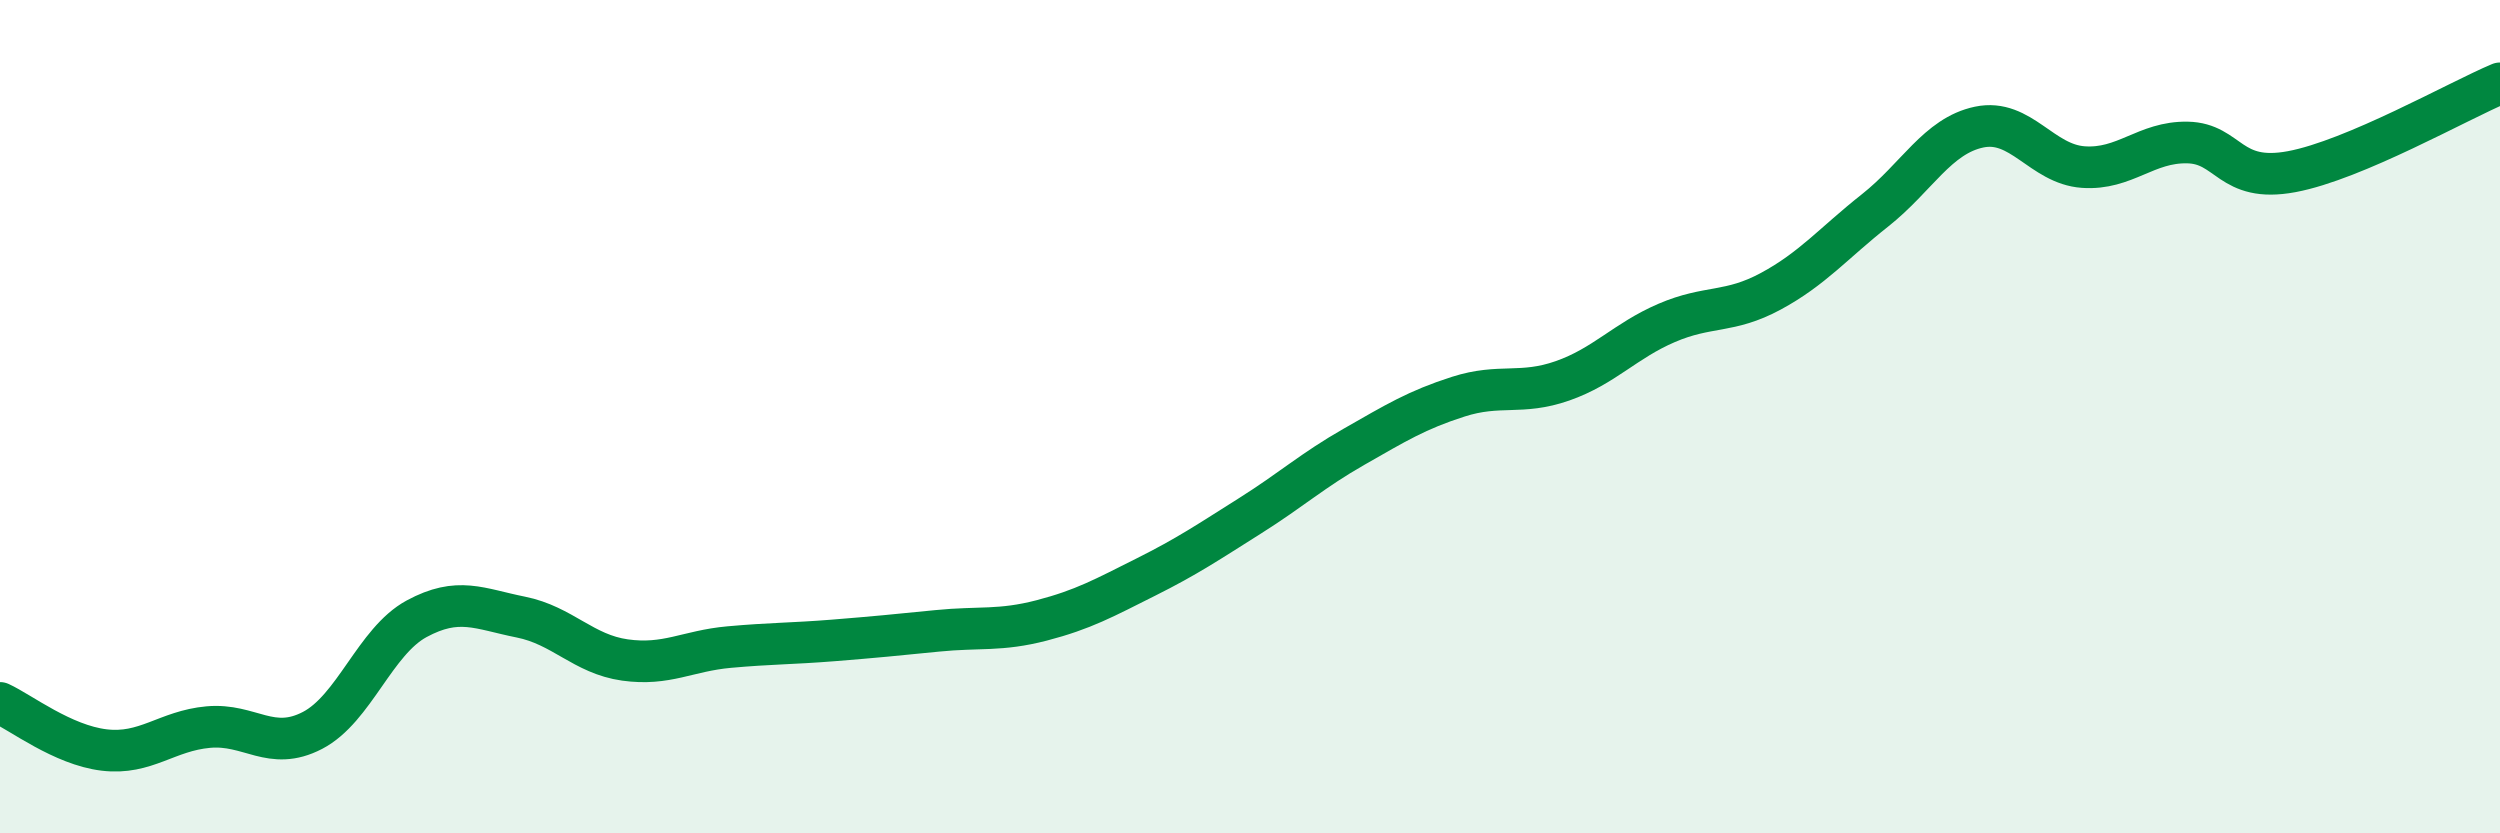 
    <svg width="60" height="20" viewBox="0 0 60 20" xmlns="http://www.w3.org/2000/svg">
      <path
        d="M 0,16.87 C 0.5,17.1 1.5,17.88 2.5,18 C 3.5,18.12 4,17.54 5,17.45 C 6,17.36 6.5,18.05 7.5,17.53 C 8.5,17.01 9,15.39 10,14.85 C 11,14.31 11.5,14.61 12.5,14.81 C 13.5,15.01 14,15.7 15,15.84 C 16,15.98 16.5,15.62 17.5,15.53 C 18.5,15.44 19,15.45 20,15.37 C 21,15.29 21.5,15.24 22.5,15.14 C 23.5,15.04 24,15.15 25,14.89 C 26,14.63 26.5,14.35 27.5,13.85 C 28.5,13.35 29,13.01 30,12.38 C 31,11.75 31.5,11.29 32.5,10.72 C 33.5,10.15 34,9.84 35,9.52 C 36,9.2 36.5,9.49 37.5,9.14 C 38.5,8.79 39,8.18 40,7.75 C 41,7.32 41.5,7.53 42.5,6.99 C 43.5,6.45 44,5.84 45,5.05 C 46,4.26 46.5,3.26 47.5,3.05 C 48.5,2.84 49,3.94 50,4.01 C 51,4.08 51.5,3.4 52.5,3.42 C 53.5,3.44 53.5,4.4 55,4.12 C 56.5,3.84 59,2.42 60,2L60 20L0 20Z"
        fill="#008740"
        opacity="0.1"
        stroke-linecap="round"
        stroke-linejoin="round"
      />
      <path
        d="M 0,16.87 C 0.5,17.1 1.5,17.88 2.5,18 C 3.5,18.12 4,17.54 5,17.45 C 6,17.36 6.5,18.05 7.5,17.53 C 8.5,17.01 9,15.39 10,14.85 C 11,14.31 11.5,14.61 12.5,14.81 C 13.5,15.01 14,15.7 15,15.84 C 16,15.98 16.5,15.62 17.5,15.53 C 18.5,15.44 19,15.45 20,15.37 C 21,15.29 21.5,15.24 22.5,15.14 C 23.5,15.04 24,15.15 25,14.89 C 26,14.63 26.5,14.35 27.5,13.85 C 28.5,13.35 29,13.01 30,12.38 C 31,11.75 31.5,11.29 32.5,10.72 C 33.5,10.15 34,9.84 35,9.52 C 36,9.2 36.5,9.49 37.5,9.14 C 38.5,8.79 39,8.18 40,7.75 C 41,7.32 41.5,7.53 42.5,6.99 C 43.5,6.45 44,5.84 45,5.05 C 46,4.26 46.5,3.26 47.5,3.05 C 48.5,2.84 49,3.94 50,4.01 C 51,4.08 51.5,3.4 52.5,3.42 C 53.5,3.44 53.5,4.4 55,4.12 C 56.5,3.84 59,2.42 60,2"
        stroke="#008740"
        stroke-width="1"
        fill="none"
        stroke-linecap="round"
        stroke-linejoin="round"
      />
    </svg>
  